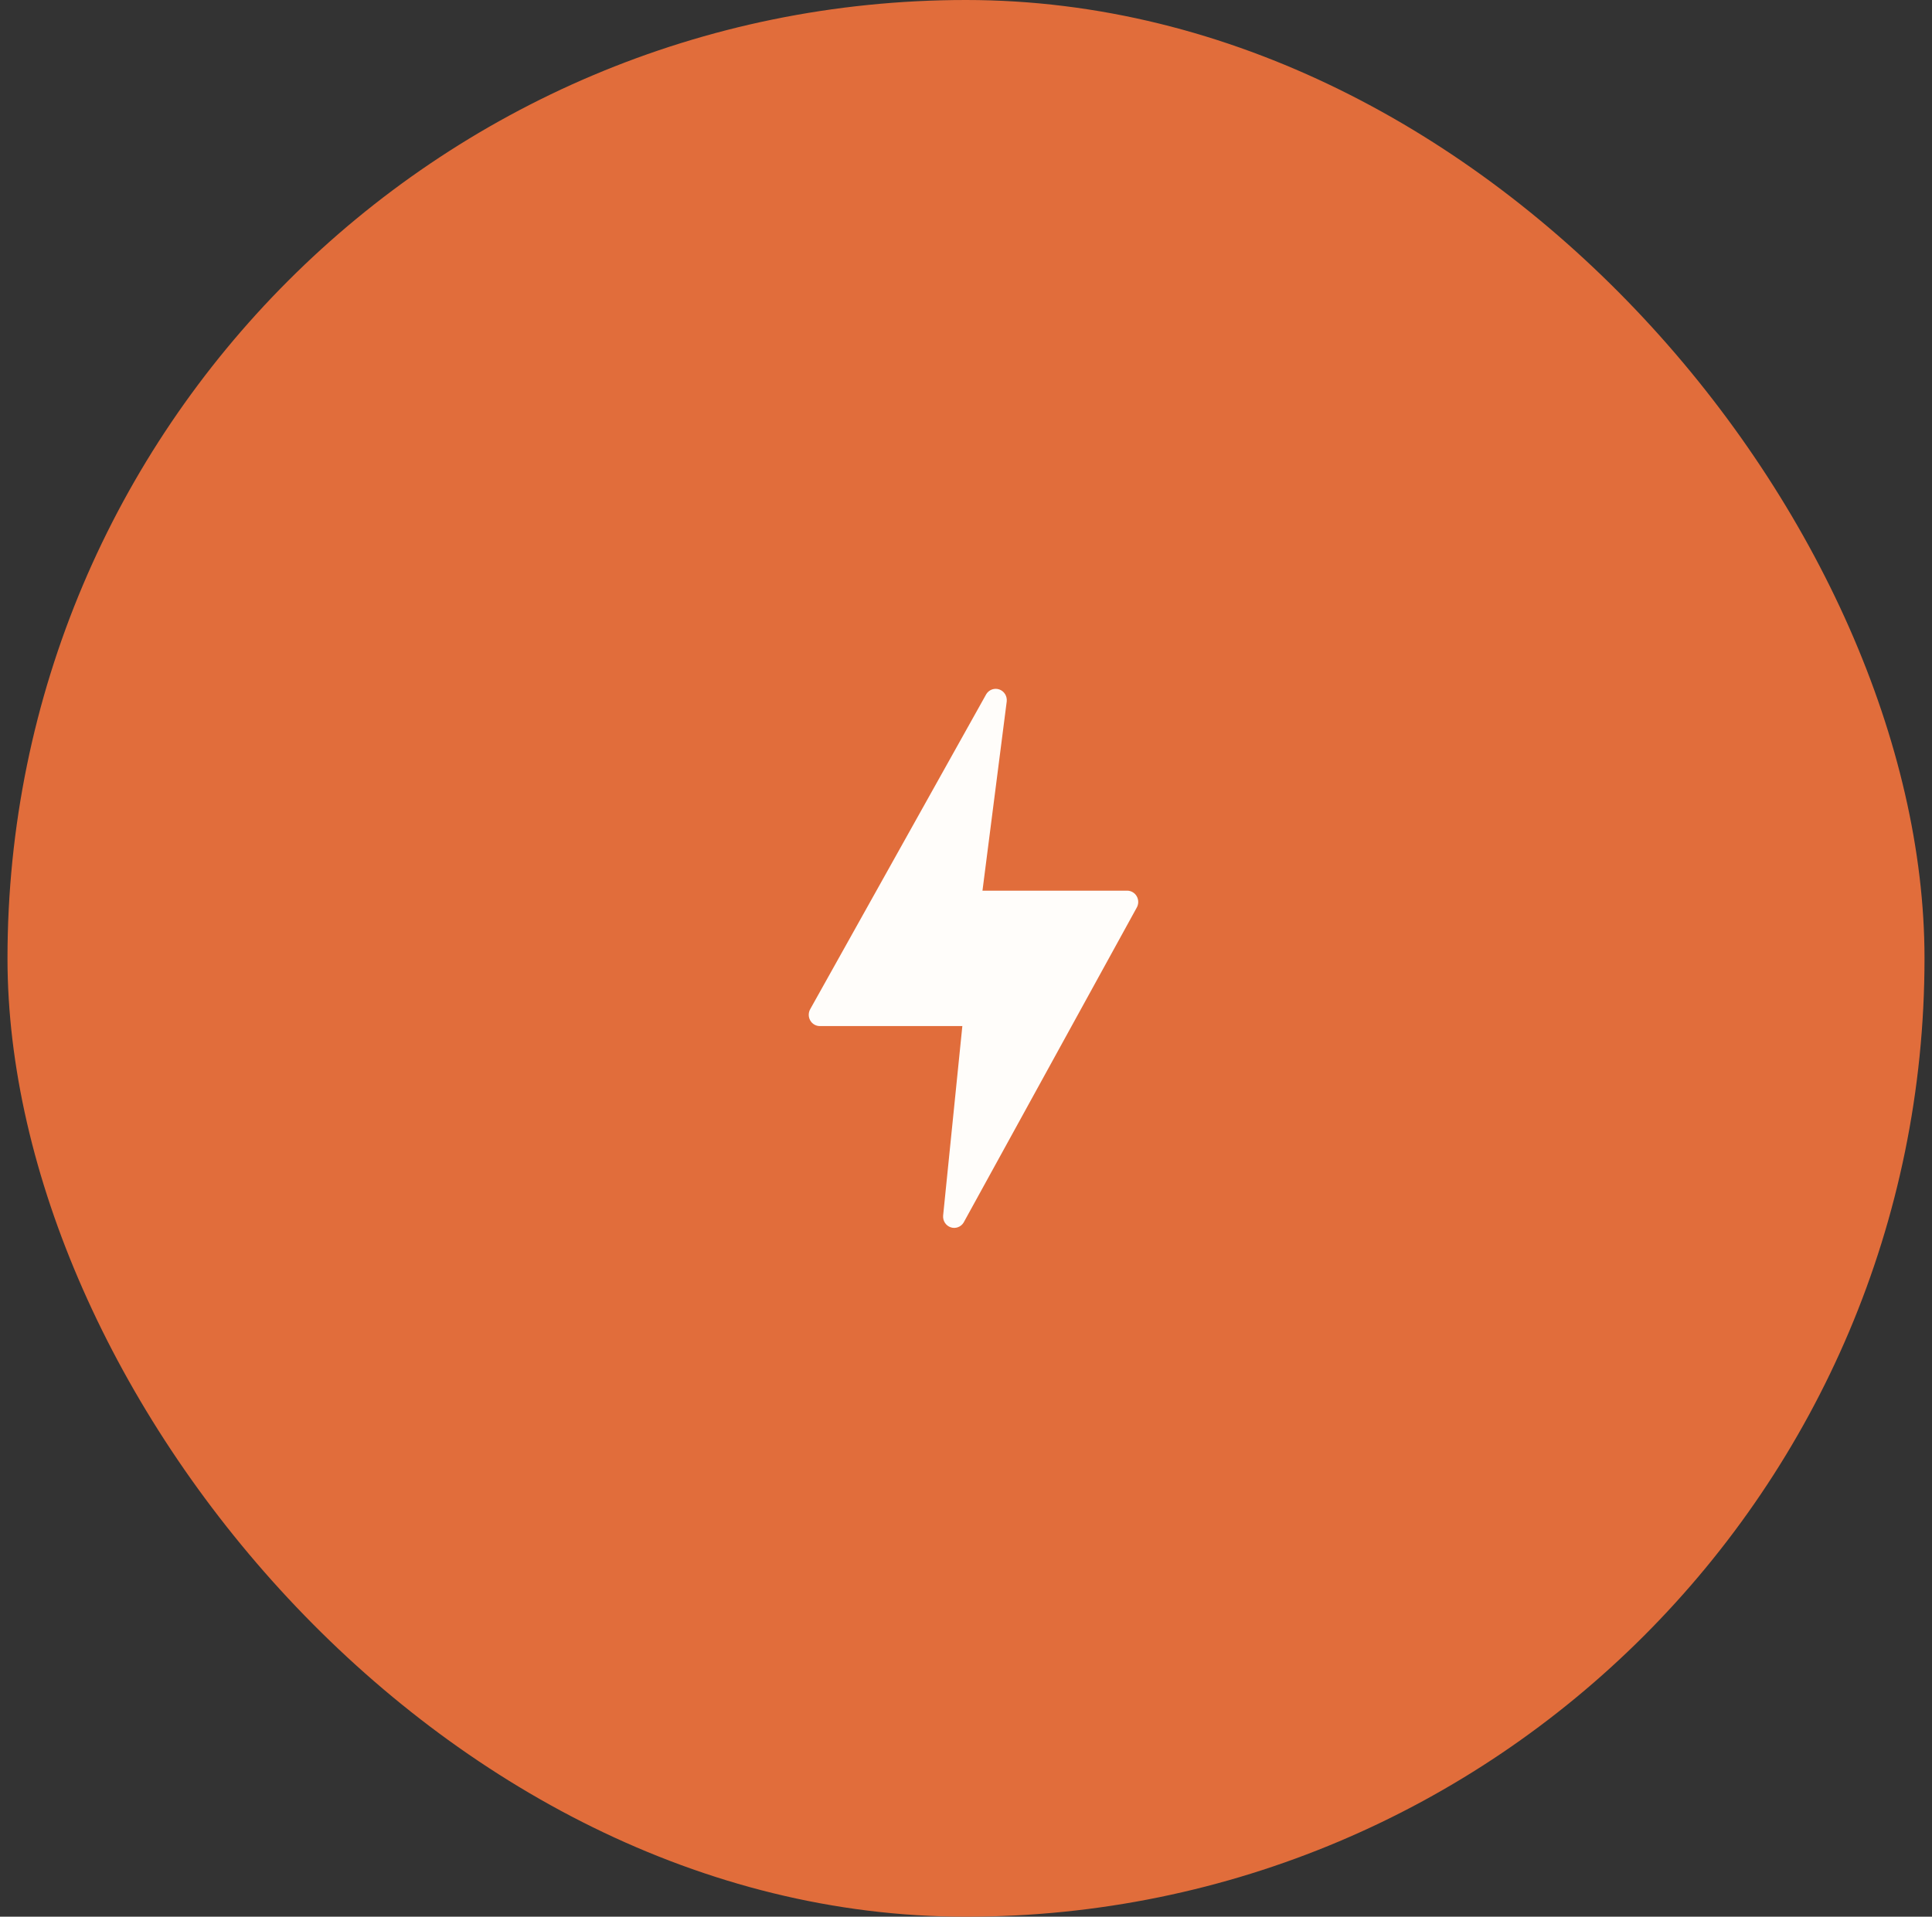 <svg width="129" height="128" viewBox="0 0 129 128" fill="none" xmlns="http://www.w3.org/2000/svg">
<rect x="0" y="0" width="129" height="128" fill="#333333" stroke="none"/>
<rect x="0.5" width="128" height="128" rx="64" fill="#E16D3B"/>
<path d="M75.904 59.862C75.84 59.746 75.746 59.65 75.634 59.583C75.521 59.516 75.393 59.48 75.262 59.48H65.6L67.22 46.837C67.237 46.668 67.198 46.497 67.109 46.353C67.02 46.21 66.887 46.1 66.73 46.044C66.573 45.987 66.402 45.986 66.244 46.04C66.086 46.095 65.951 46.202 65.86 46.344L54.109 67.374C54.041 67.488 54.003 67.619 54 67.753C53.997 67.887 54.03 68.019 54.094 68.136C54.158 68.253 54.251 68.35 54.364 68.418C54.477 68.486 54.606 68.522 54.737 68.522H64.256L62.972 81.184C62.959 81.353 63.002 81.521 63.094 81.662C63.186 81.803 63.321 81.908 63.478 81.961C63.635 82.015 63.805 82.013 63.961 81.956C64.117 81.899 64.25 81.791 64.339 81.648L75.895 60.621C75.962 60.507 75.998 60.376 76 60.243C76.001 60.11 75.968 59.978 75.904 59.862Z" fill="#FFFDFA"/>
</svg>
